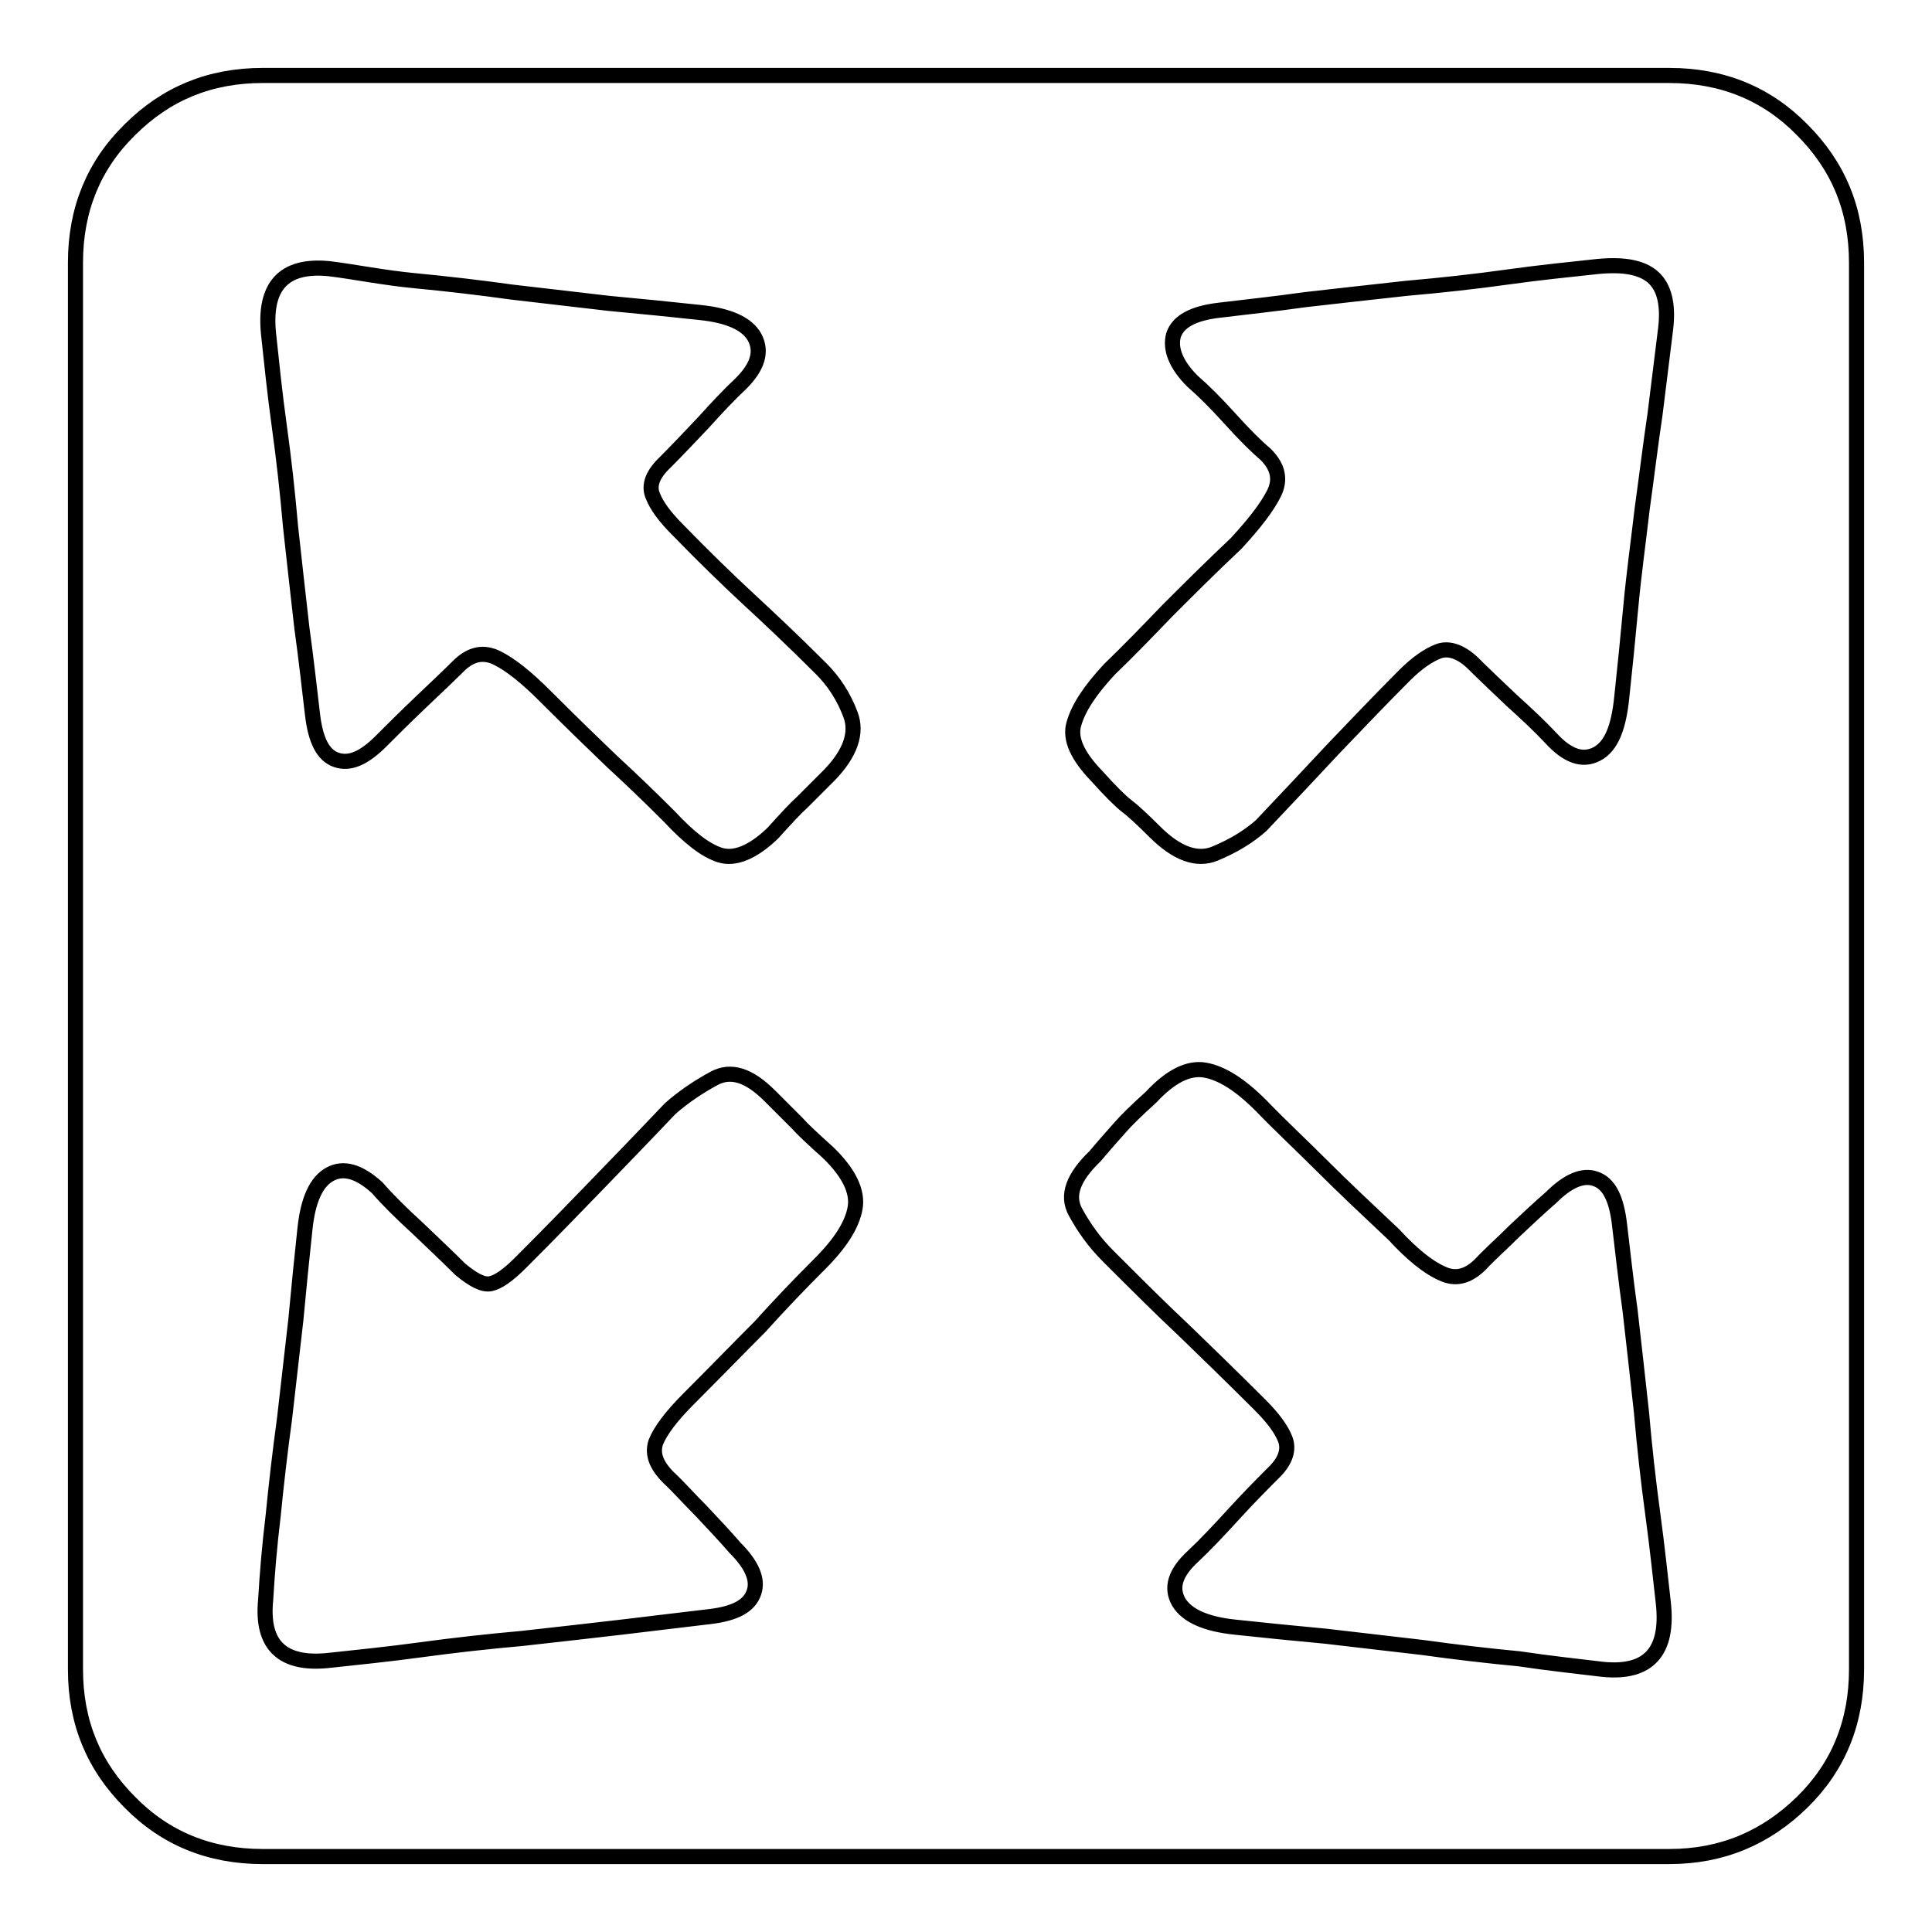 <?xml version="1.0" encoding="utf-8"?>
<!-- Svg Vector Icons : http://www.onlinewebfonts.com/icon -->
<!DOCTYPE svg PUBLIC "-//W3C//DTD SVG 1.1//EN" "http://www.w3.org/Graphics/SVG/1.1/DTD/svg11.dtd">
<svg version="1.1" xmlns="http://www.w3.org/2000/svg" xmlns:xlink="http://www.w3.org/1999/xlink" x="0px" y="0px" viewBox="0 0 256 256" enable-background="new 0 0 256 256" xml:space="preserve">
<g> <path stroke-width="2" fill-opacity="0" stroke="#000000"  d="M221.2,10c7,0,12.9,2.4,17.6,7.2c4.8,4.8,7.2,10.6,7.2,17.6v186.4c0,7-2.4,12.9-7.2,17.6 s-10.6,7.2-17.6,7.2H34.8c-7,0-12.9-2.4-17.6-7.2c-4.8-4.8-7.2-10.6-7.2-17.6V34.8c0-7,2.4-12.9,7.2-17.6 c4.8-4.8,10.6-7.2,17.6-7.2H221.2z M43.6,35.6c-6.1-0.6-8.7,2.4-8,8.8c0.4,3.7,0.8,7.7,1.4,12c0.6,4.3,1.1,8.8,1.5,13.4 c0.5,4.6,1,9,1.5,13.4c0.6,4.3,1,8.1,1.4,11.4c0.4,3.5,1.4,5.5,3.2,6.1s3.7-0.3,5.9-2.5c1.5-1.5,3.2-3.2,5.2-5.1 c2-1.9,3.7-3.5,5-4.8c1.7-1.7,3.4-2,5.2-1.1c1.8,0.9,3.9,2.6,6.3,5c3.5,3.5,6.5,6.4,8.9,8.7c2.5,2.3,5,4.7,7.6,7.3 c2.6,2.8,4.8,4.5,6.7,5.1c1.9,0.6,4.3-0.3,7-2.9c1.8-2,3.1-3.4,3.9-4.1l3.6-3.6c2.8-2.9,3.7-5.6,2.8-8c-0.9-2.4-2.2-4.4-3.9-6.1 c-3.7-3.7-6.9-6.7-9.6-9.2s-5.9-5.6-9.4-9.2c-1.7-1.7-2.8-3.2-3.3-4.5c-0.6-1.4,0-2.9,1.7-4.5c1.5-1.5,3.1-3.2,5-5.2 c1.8-2,3.5-3.8,5-5.2c2.2-2.2,2.8-4.2,1.8-6.1c-1-1.8-3.4-2.9-7.3-3.3c-3.7-0.4-7.7-0.8-12-1.2c-4.3-0.5-8.6-1-12.9-1.5 c-4.3-0.6-8.6-1.1-12.8-1.5S46.9,36,43.6,35.6L43.6,35.6z M108.6,167.5c2.8-2.8,4.3-5.2,4.7-7.4c0.4-2.2-0.8-4.7-3.6-7.4 c-2-1.8-3.4-3.1-4.1-3.9l-3.6-3.6c-2.8-2.8-5.2-3.5-7.4-2.3s-4.1,2.5-5.8,4c-3.7,3.9-7,7.3-9.9,10.3c-2.9,3-6.2,6.4-9.9,10.1 c-1.7,1.7-3,2.6-4,2.8c-1,0.2-2.3-0.5-4-1.9c-1.5-1.5-3.4-3.3-5.6-5.4c-2.3-2.1-4.1-3.9-5.4-5.4c-2.4-2.2-4.5-2.8-6.3-1.8 c-1.8,1-2.9,3.4-3.3,7.3c-0.4,3.7-0.8,7.7-1.2,12c-0.5,4.3-1,8.7-1.5,13.1c-0.6,4.4-1.1,8.7-1.5,12.8c-0.5,4.1-0.8,7.8-1,11.2 c-0.6,6.1,2.3,8.7,8.5,8c3.7-0.4,7.7-0.8,12.1-1.4c4.4-0.6,8.9-1.1,13.4-1.5c4.5-0.5,8.9-1,13.2-1.5c4.3-0.5,8.2-1,11.7-1.4 c3.3-0.4,5.2-1.4,5.8-3.2c0.6-1.7-0.3-3.7-2.5-5.9c-1.3-1.5-2.8-3.1-4.4-4.8c-1.7-1.7-3.1-3.3-4.4-4.5c-1.7-1.7-2.2-3.2-1.7-4.7 c0.6-1.5,2-3.4,4.4-5.8c3.5-3.5,6.6-6.7,9.4-9.5C103.4,172.8,106,170.1,108.6,167.5L108.6,167.5z M212.4,221.2 c6.1,0.6,8.7-2.4,8-8.8c-0.4-3.5-0.8-7.4-1.4-11.8c-0.6-4.4-1.1-8.9-1.5-13.5c-0.5-4.6-1-9-1.5-13.4c-0.6-4.3-1-8.1-1.4-11.4 c-0.4-3.5-1.4-5.5-3.2-6.1c-1.7-0.6-3.7,0.3-5.9,2.5c-1.5,1.3-3.1,2.8-4.8,4.4c-1.7,1.7-3.3,3.1-4.5,4.4c-1.7,1.7-3.4,2.1-5.2,1.2 c-1.8-0.8-3.9-2.5-6.3-5.1c-3.5-3.3-6.7-6.3-9.5-9.1c-2.8-2.8-5.6-5.4-8.1-8c-2.8-2.8-5.2-4.3-7.4-4.7c-2.2-0.4-4.6,0.8-7.2,3.6 c-2,1.8-3.3,3.1-4,3.9s-1.8,2-3.4,3.9c-2.9,2.8-3.8,5.2-2.6,7.4c1.2,2.2,2.6,4.1,4.3,5.8c3.7,3.7,7,7,10.1,9.9 c3,2.9,6.4,6.2,10.1,9.9c1.7,1.7,2.8,3.2,3.3,4.5s0.1,2.8-1.4,4.3s-3.3,3.3-5.4,5.6c-2.1,2.3-3.9,4.2-5.4,5.6 c-2.4,2.2-3,4.2-1.9,6.1c1.1,1.8,3.6,2.9,7.4,3.3c3.7,0.4,7.7,0.8,12,1.2c4.3,0.5,8.6,1,12.9,1.5c4.3,0.6,8.6,1.1,12.8,1.5 C205.3,220.4,209.1,220.8,212.4,221.2L212.4,221.2z M220.7,43.6c0.4-3.3-0.2-5.6-1.7-6.9c-1.5-1.3-3.9-1.7-7.2-1.4 c-3.7,0.4-7.7,0.8-12,1.4c-4.3,0.6-8.8,1.1-13.4,1.5c-4.6,0.5-9,1-13.4,1.5c-4.3,0.6-8.1,1-11.4,1.4c-3.5,0.4-5.5,1.5-6.1,3.3 c-0.5,1.8,0.3,3.9,2.5,6.1c1.5,1.3,3.1,2.9,5,5s3.4,3.6,4.7,4.7c1.7,1.7,2,3.4,1.1,5.2c-0.9,1.8-2.6,4-5,6.6 c-3.5,3.3-6.5,6.3-9.1,8.9c-2.6,2.7-5.1,5.3-7.7,7.8c-2.6,2.8-4.1,5.1-4.7,7.2c-0.6,2,0.5,4.3,3,6.9c1.8,2,3.2,3.4,4,4 c0.8,0.6,2.1,1.8,3.7,3.4c2.9,2.9,5.6,3.9,8,2.9s4.4-2.2,6.1-3.7c3.7-3.9,6.8-7.2,9.5-10.1c2.7-2.8,5.8-6.1,9.5-9.8 c1.7-1.7,3.2-2.7,4.5-3.2s2.9,0,4.5,1.5c1.5,1.5,3.2,3.1,5.2,5c2,1.8,3.8,3.5,5.2,5c2.2,2.4,4.2,3.1,6.1,2.1s2.9-3.5,3.3-7.6 c0.4-3.7,0.8-7.7,1.2-12s1-8.6,1.5-12.9c0.6-4.3,1.1-8.5,1.7-12.5L220.7,43.6z"/></g>
</svg>